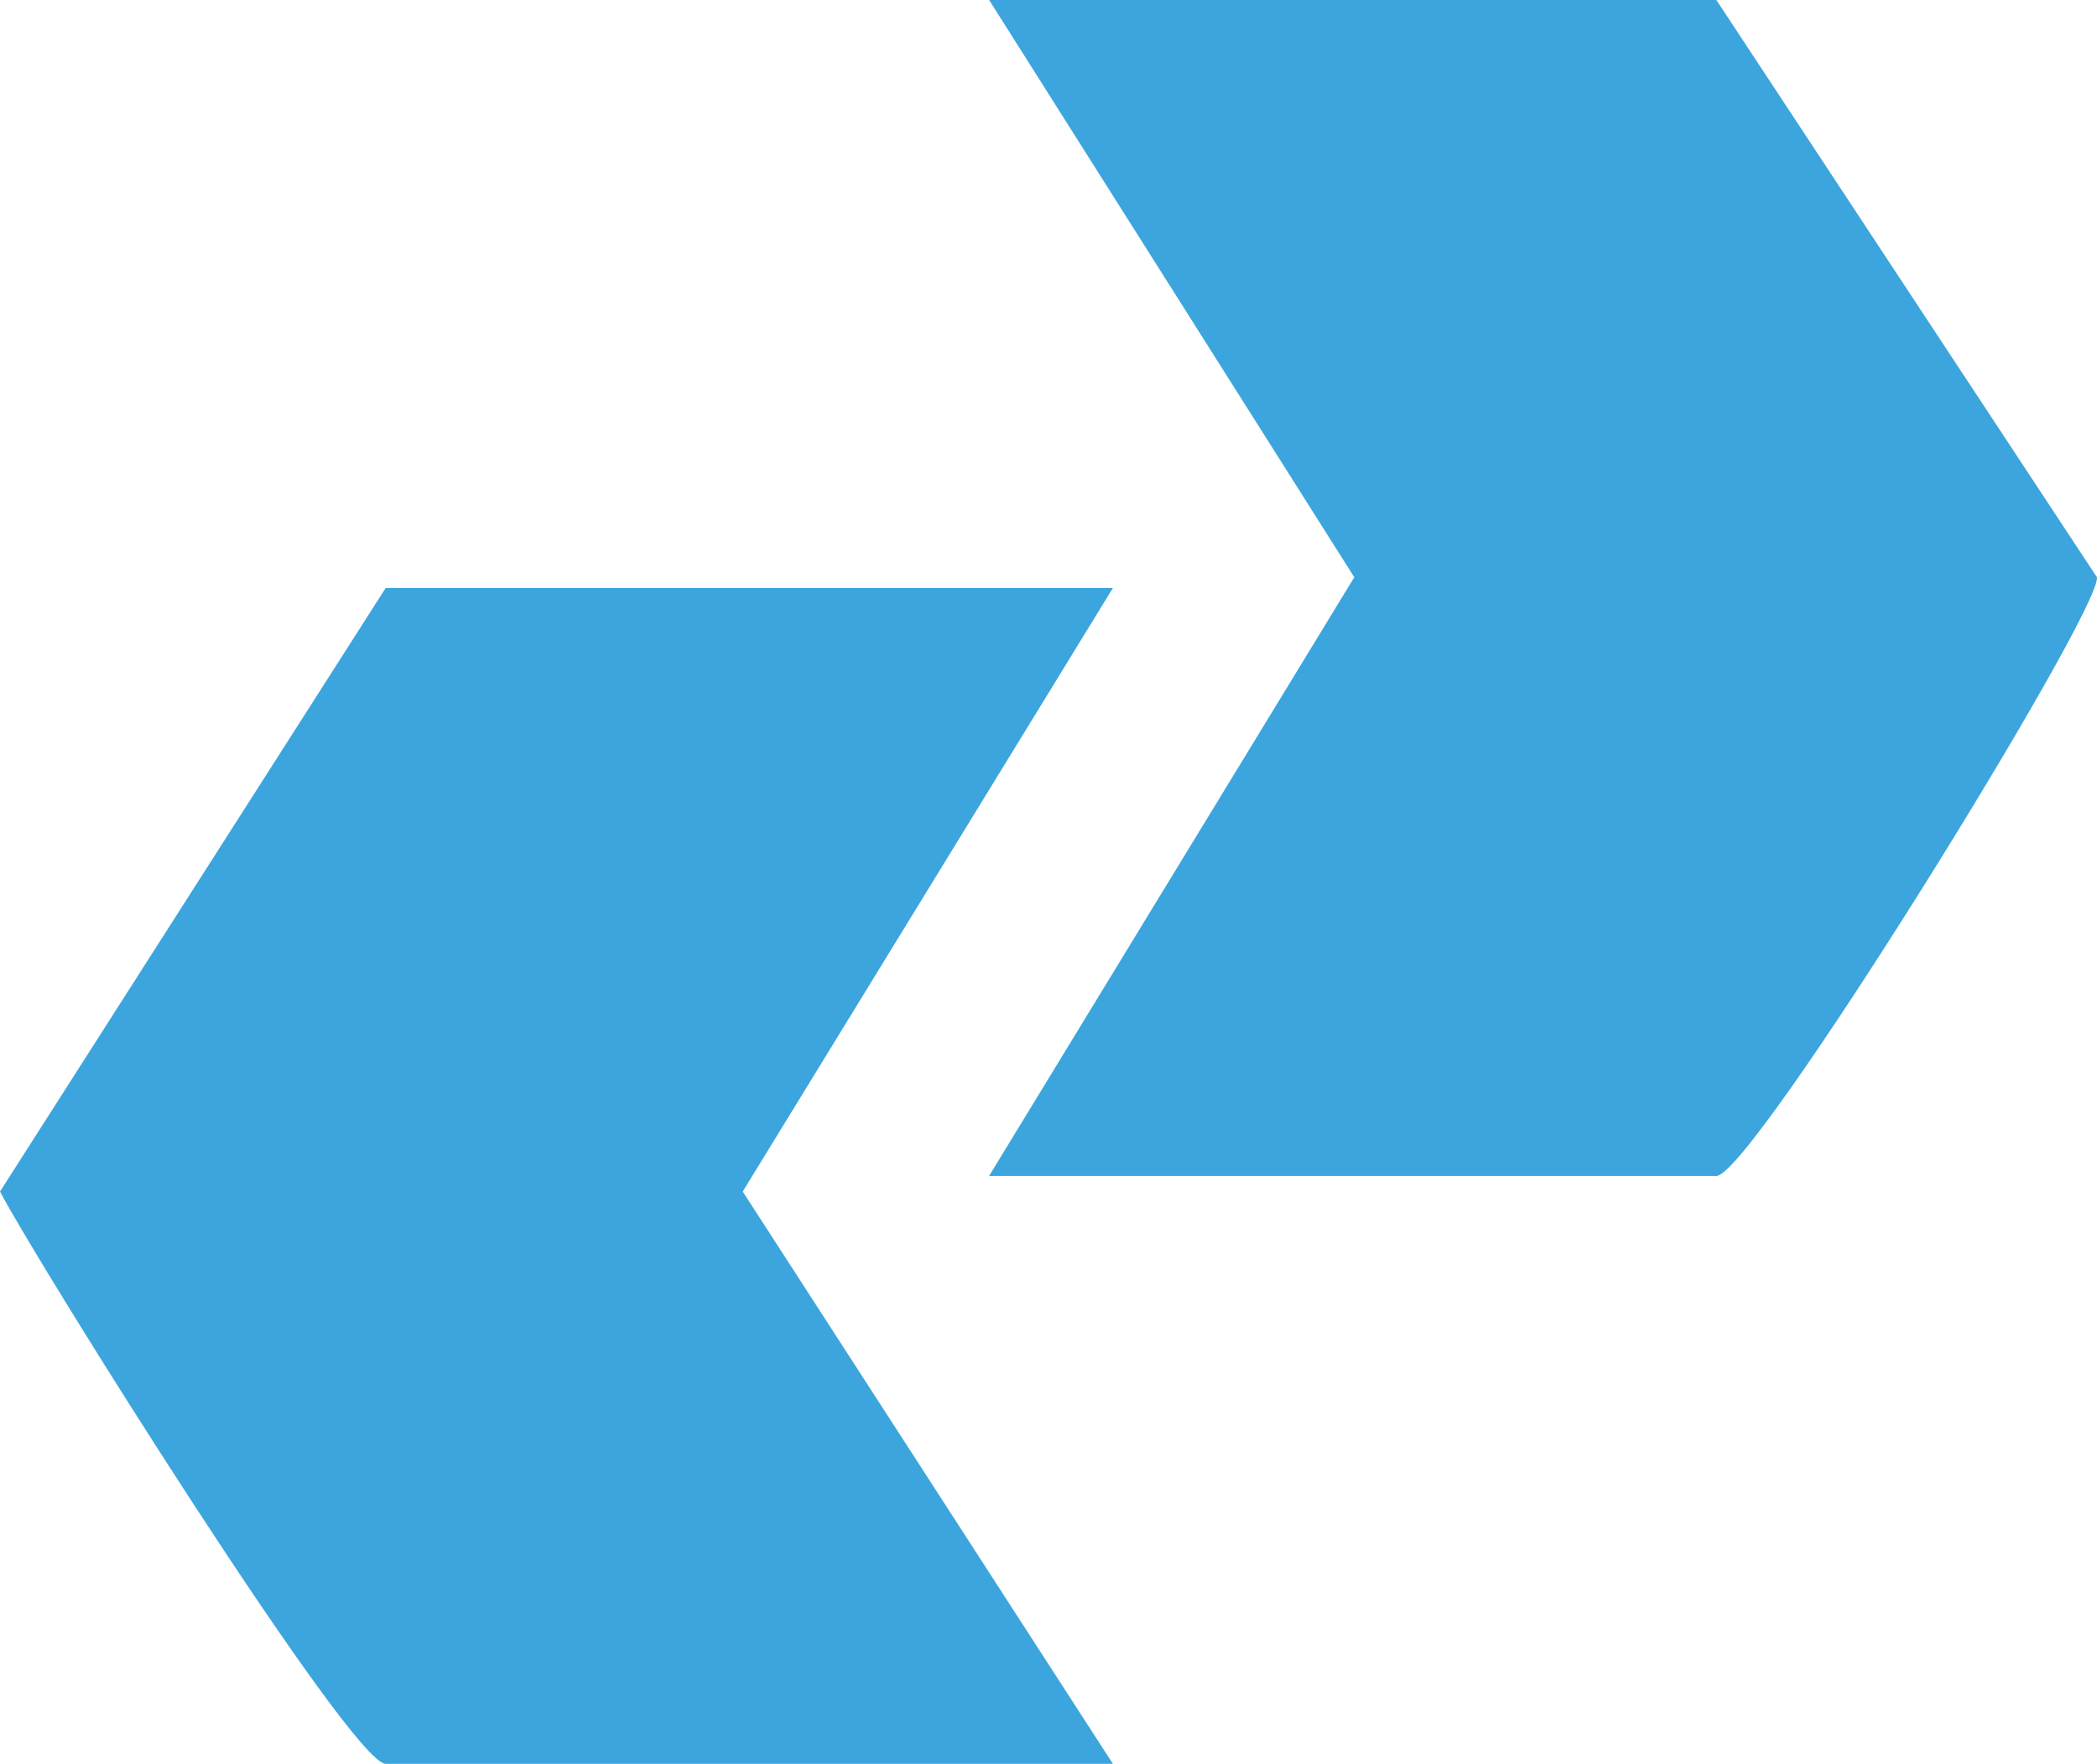 <?xml version="1.0" encoding="UTF-8"?> <svg xmlns="http://www.w3.org/2000/svg" id="Ebene_2" viewBox="0 0 207.21 174.29"><defs><style>.cls-1{fill:#3ca5dd;}</style></defs><g id="Isolationsmodus"><path class="cls-1" d="M109.97,58.1l-36.58,59.64,36.58,56.55H38.11c-3.41,0-34.19-49.08-38.11-56.55l38.11-59.64h71.86Z"></path><path class="cls-1" d="M97.74,116.19l36.08-59.15L97.74,0h71.86l37.61,57.05c.33,3.49-34.11,59.15-37.61,59.15h-71.86Z"></path></g></svg> 